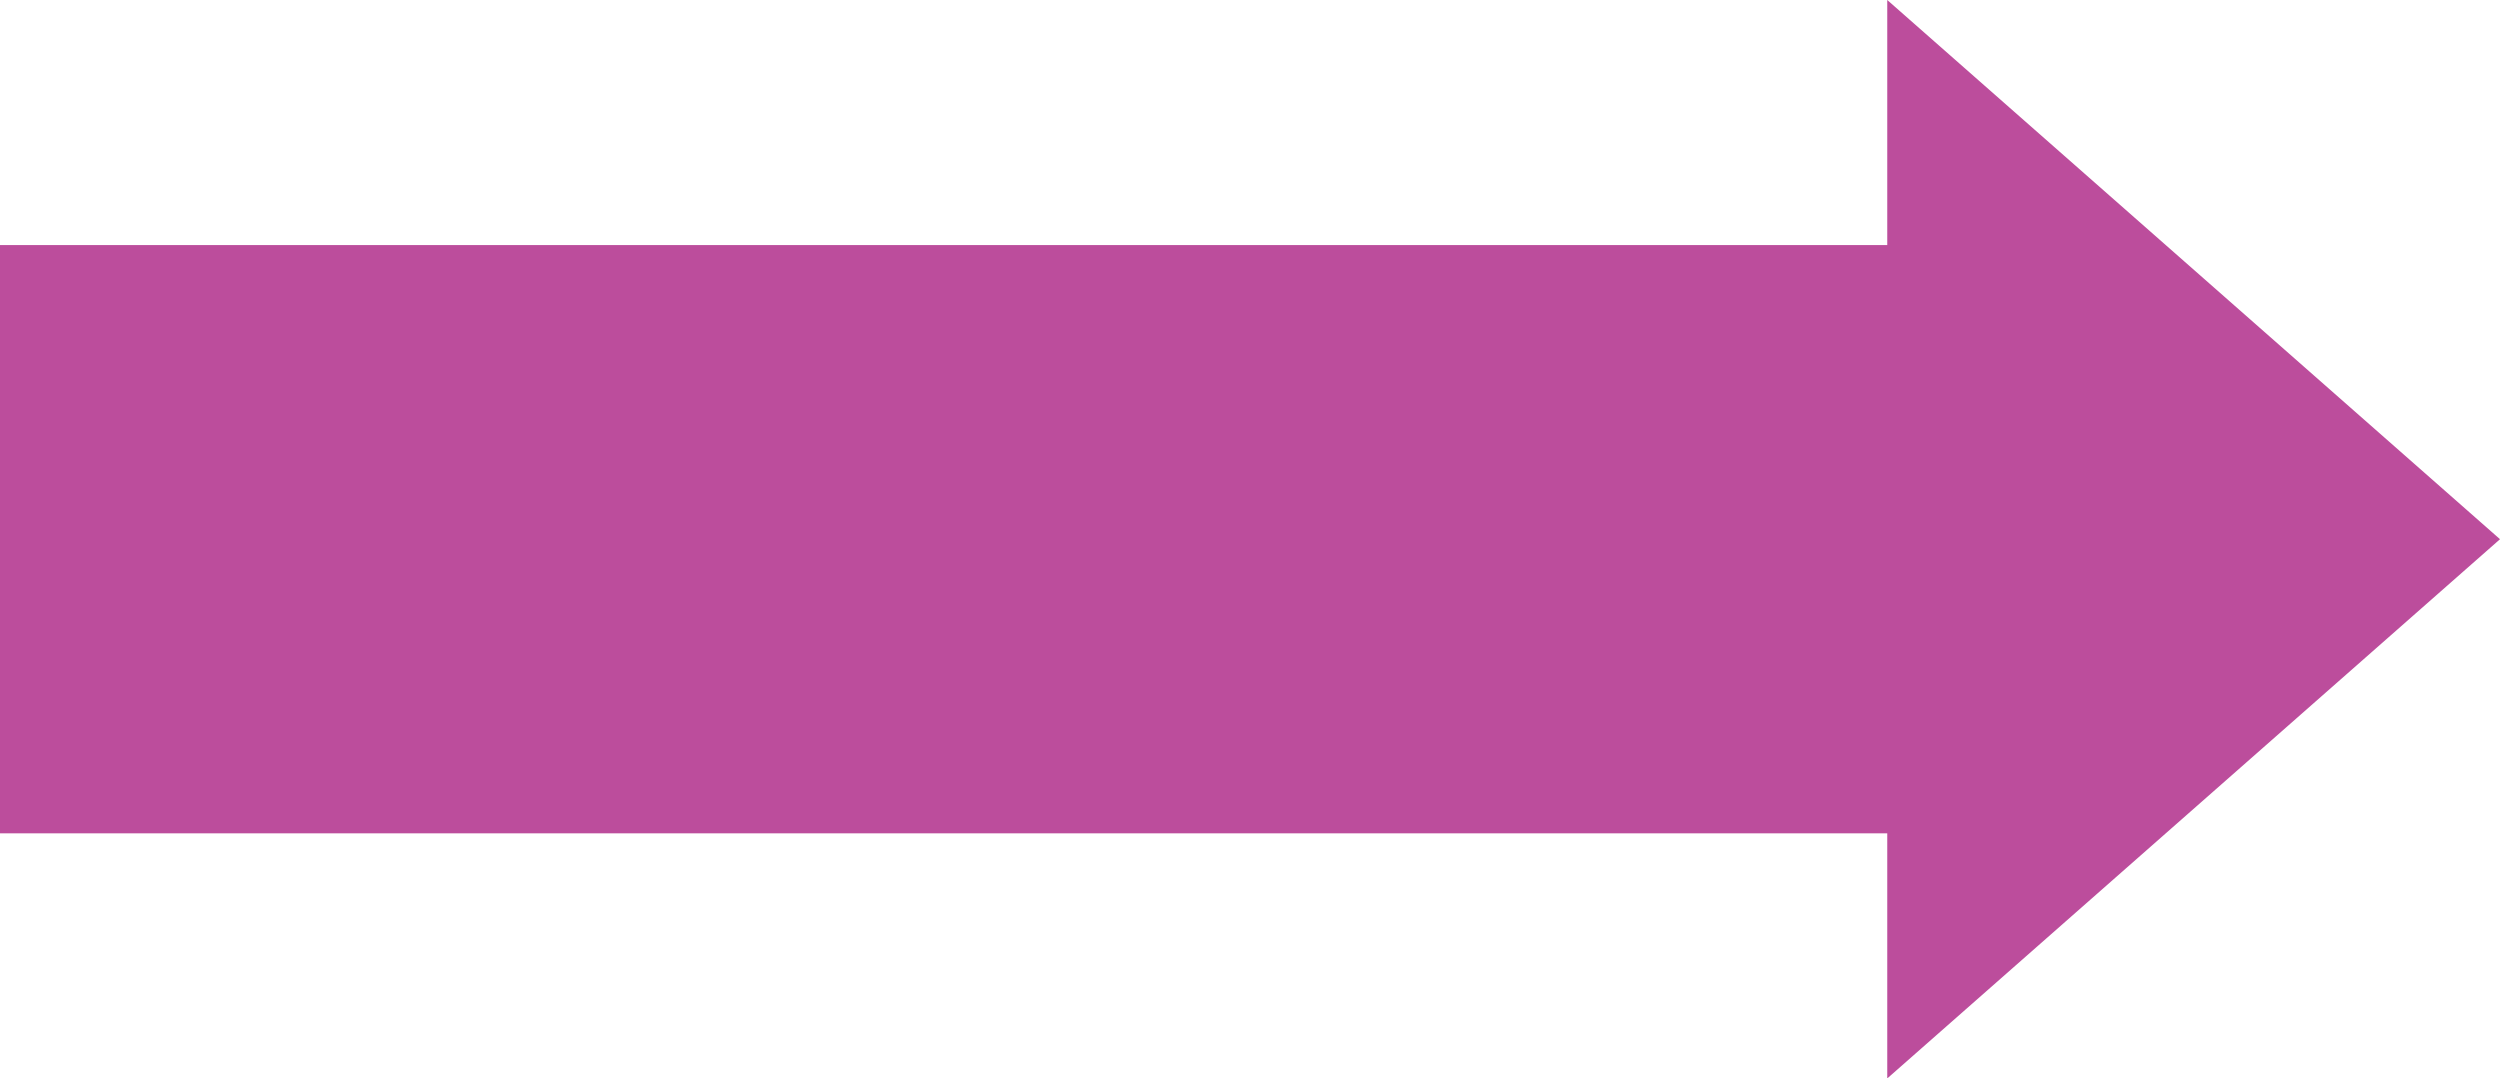 <?xml version="1.0" encoding="utf-8"?>
<!-- Generator: Adobe Illustrator 19.0.0, SVG Export Plug-In . SVG Version: 6.00 Build 0)  -->
<svg version="1.1" id="Capa_1" xmlns="http://www.w3.org/2000/svg" xmlns:xlink="http://www.w3.org/1999/xlink" x="0px" y="0px"
	 viewBox="-1715 -38 408 176" style="enable-background:new -1715 -38 408 176;" xml:space="preserve">
<style type="text/css">
	.st0{fill:#BC4D9C;}
</style>
<g>
	<g id="forward">
		<polygon class="st0" points="-1407,2 -1407,-38 -1307,50 -1407,138 -1407,98 -1715,98 -1715,2 		"/>
	</g>
</g>
</svg>
